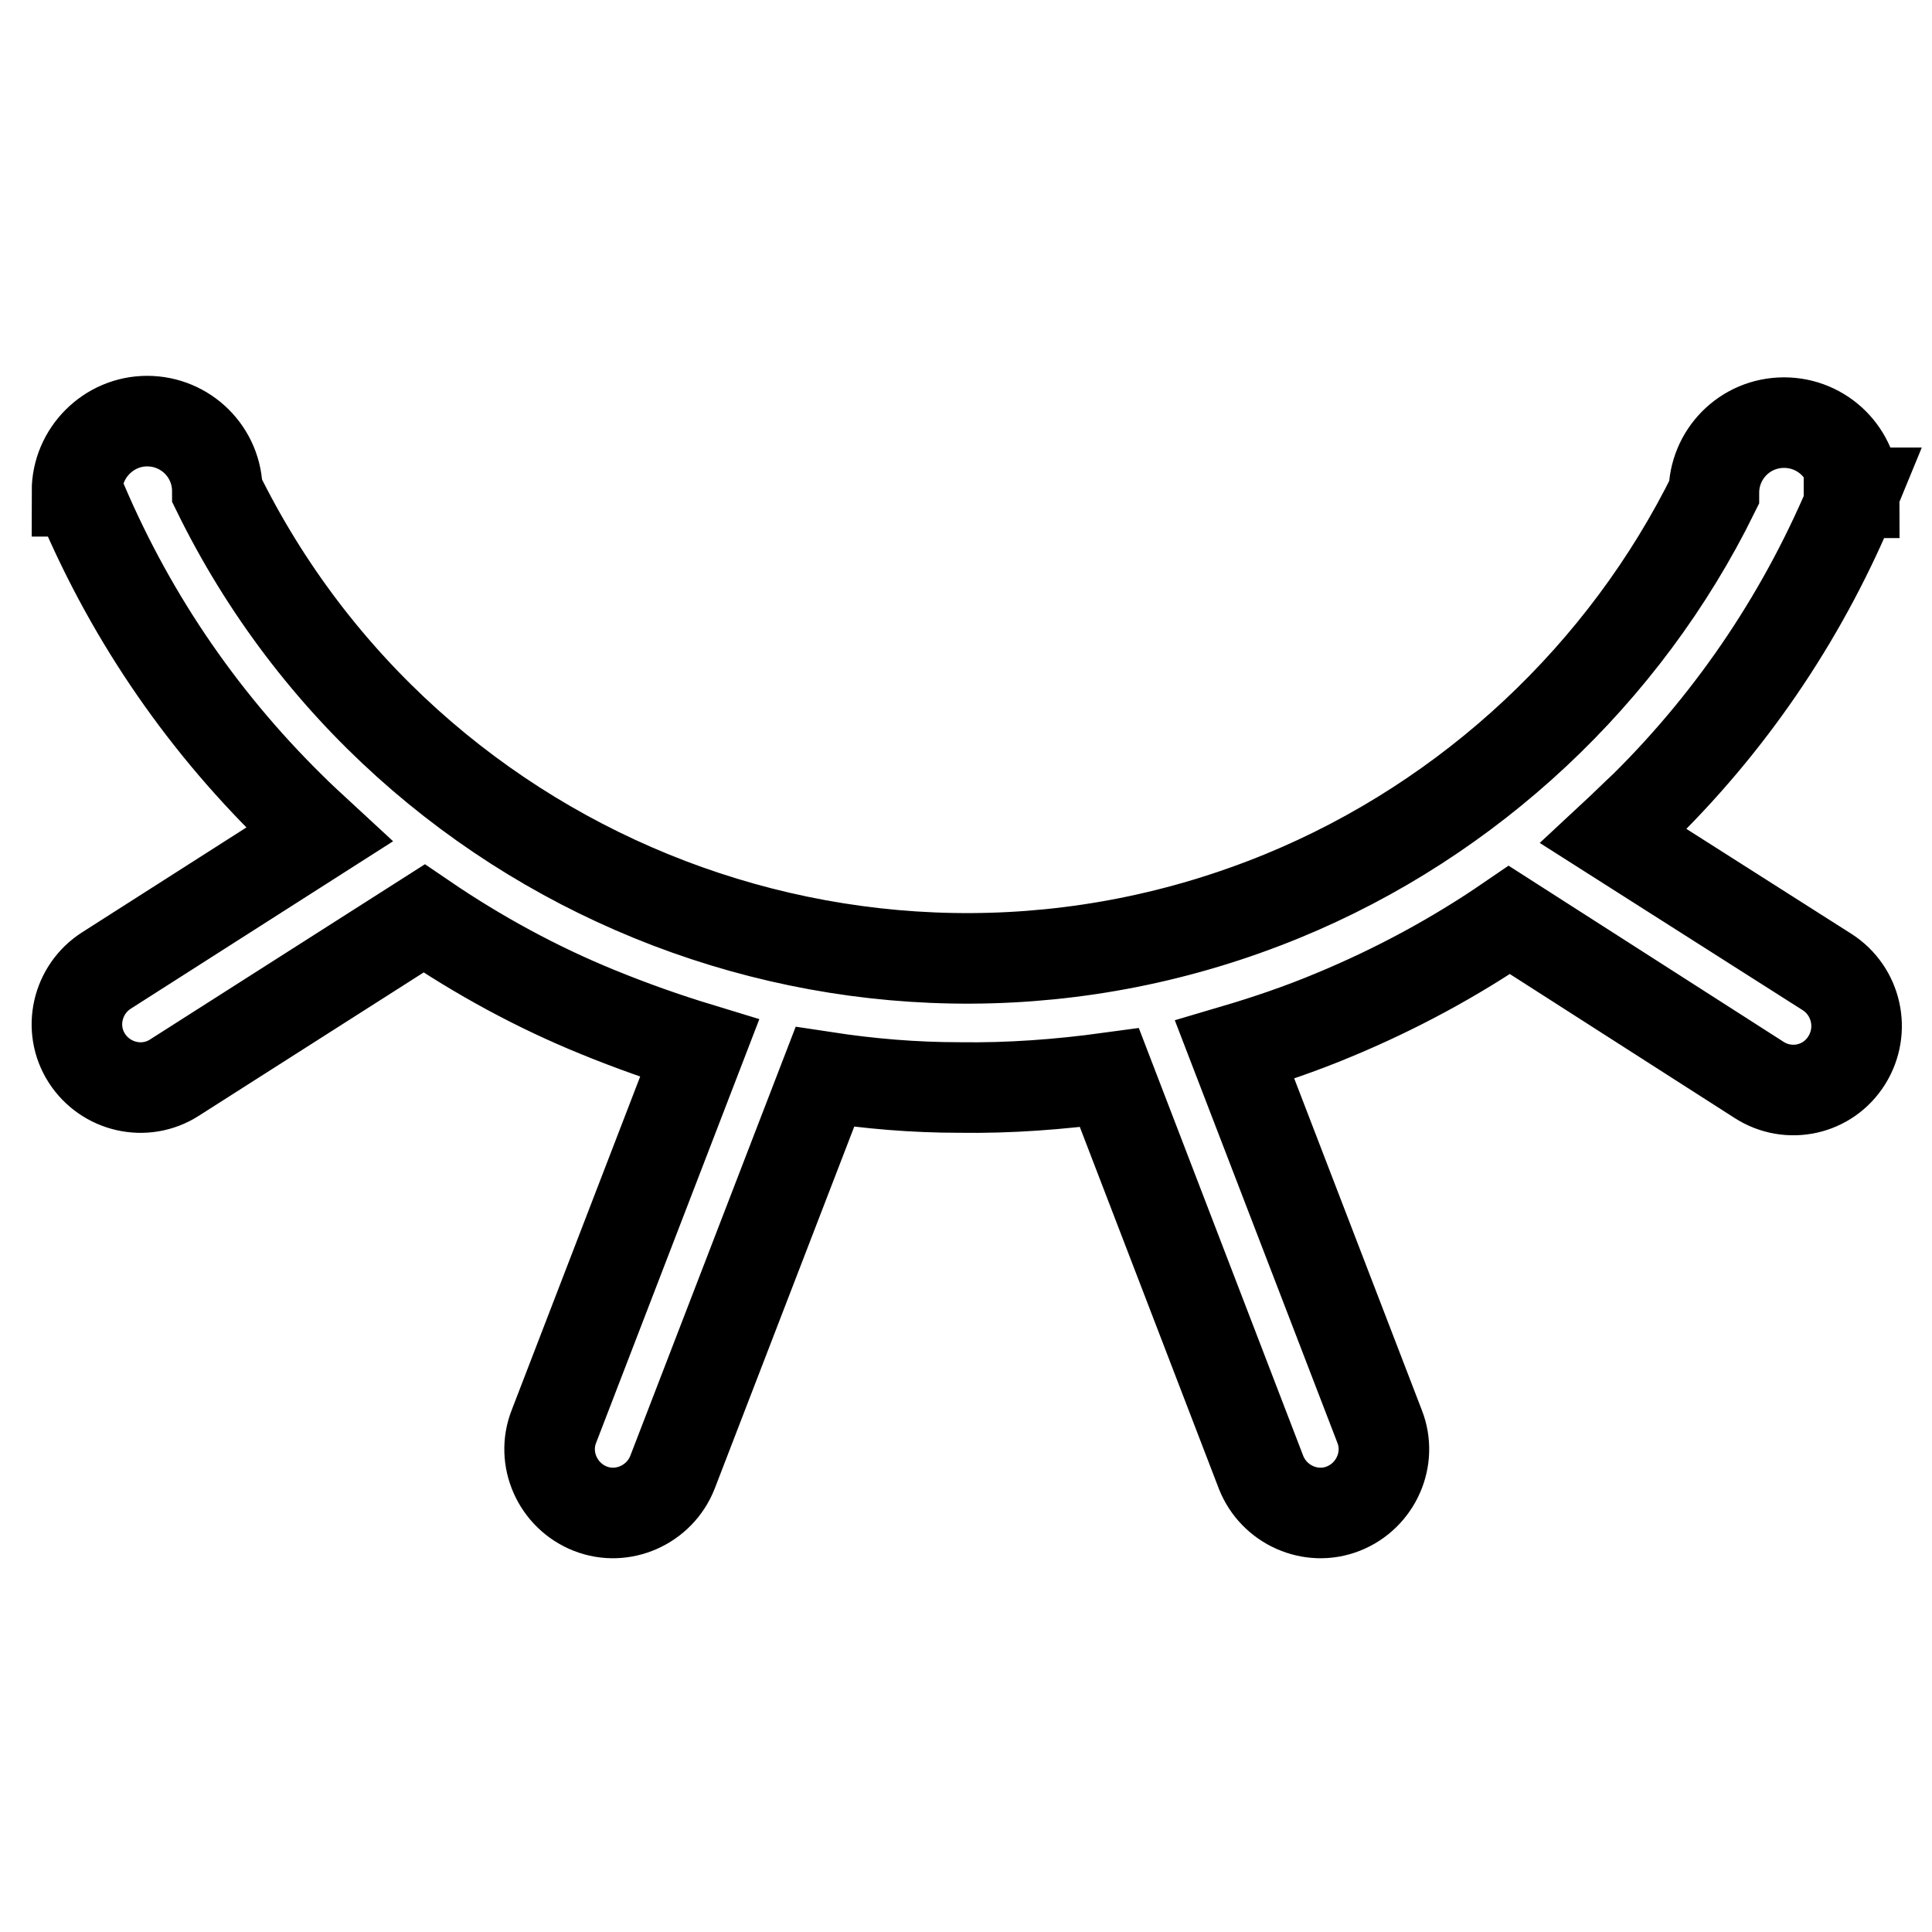 <?xml version="1.0" encoding="utf-8"?>
<!-- Svg Vector Icons : http://www.onlinewebfonts.com/icon -->
<!DOCTYPE svg PUBLIC "-//W3C//DTD SVG 1.1//EN" "http://www.w3.org/Graphics/SVG/1.1/DTD/svg11.dtd">
<svg version="1.1" xmlns="http://www.w3.org/2000/svg" xmlns:xlink="http://www.w3.org/1999/xlink" x="0px" y="0px" viewBox="0 0 256 256" enable-background="new 0 0 256 256" xml:space="preserve">
<g> <path stroke-width="12" fill-opacity="0" stroke="#000000"  d="M242.1,128.8l-28.3-18c1.4-1.3,2.8-2.7,4.2-4c12-11.9,21.3-25.9,27.7-41.5h-6.7h6.7c0-5.2-4.2-9.3-9.3-9.3 c-5.2,0-9.3,4.2-9.3,9.3h0c-11.8,24-32.3,43.2-57.1,53.4C116,140.9,54.2,117,28.8,65.1c0-5.2-4.2-9.3-9.3-9.3s-9.3,4.2-9.3,9.3h0.1 c6.5,15.8,16,29.9,28.2,41.9c1.2,1.2,2.5,2.4,3.8,3.6l-28.2,18c-3.9,2.5-5.1,7.7-2.6,11.6c2.5,3.9,7.7,5.1,11.6,2.6l33.1-21.1 c7.2,4.9,14.9,9.1,23,12.4c4.4,1.8,8.9,3.4,13.5,4.8l-19.3,50.1c-1.7,4.3,0.5,9.2,4.8,10.9c4.3,1.7,9.2-0.5,10.9-4.8l20.2-52.4 c5.9,0.9,11.8,1.4,17.8,1.4c6.7,0.1,13.3-0.4,19.9-1.3l20.1,52.3c1.7,4.3,6.6,6.5,10.9,4.8c4.3-1.7,6.5-6.6,4.8-10.9l-19.2-49.9 c4.4-1.3,8.8-2.8,13.1-4.6c8.2-3.4,16-7.6,23.3-12.6l33.1,21.2c3.9,2.5,9.1,1.4,11.6-2.6C247.2,136.5,246,131.3,242.1,128.8z"/></g>
</svg>